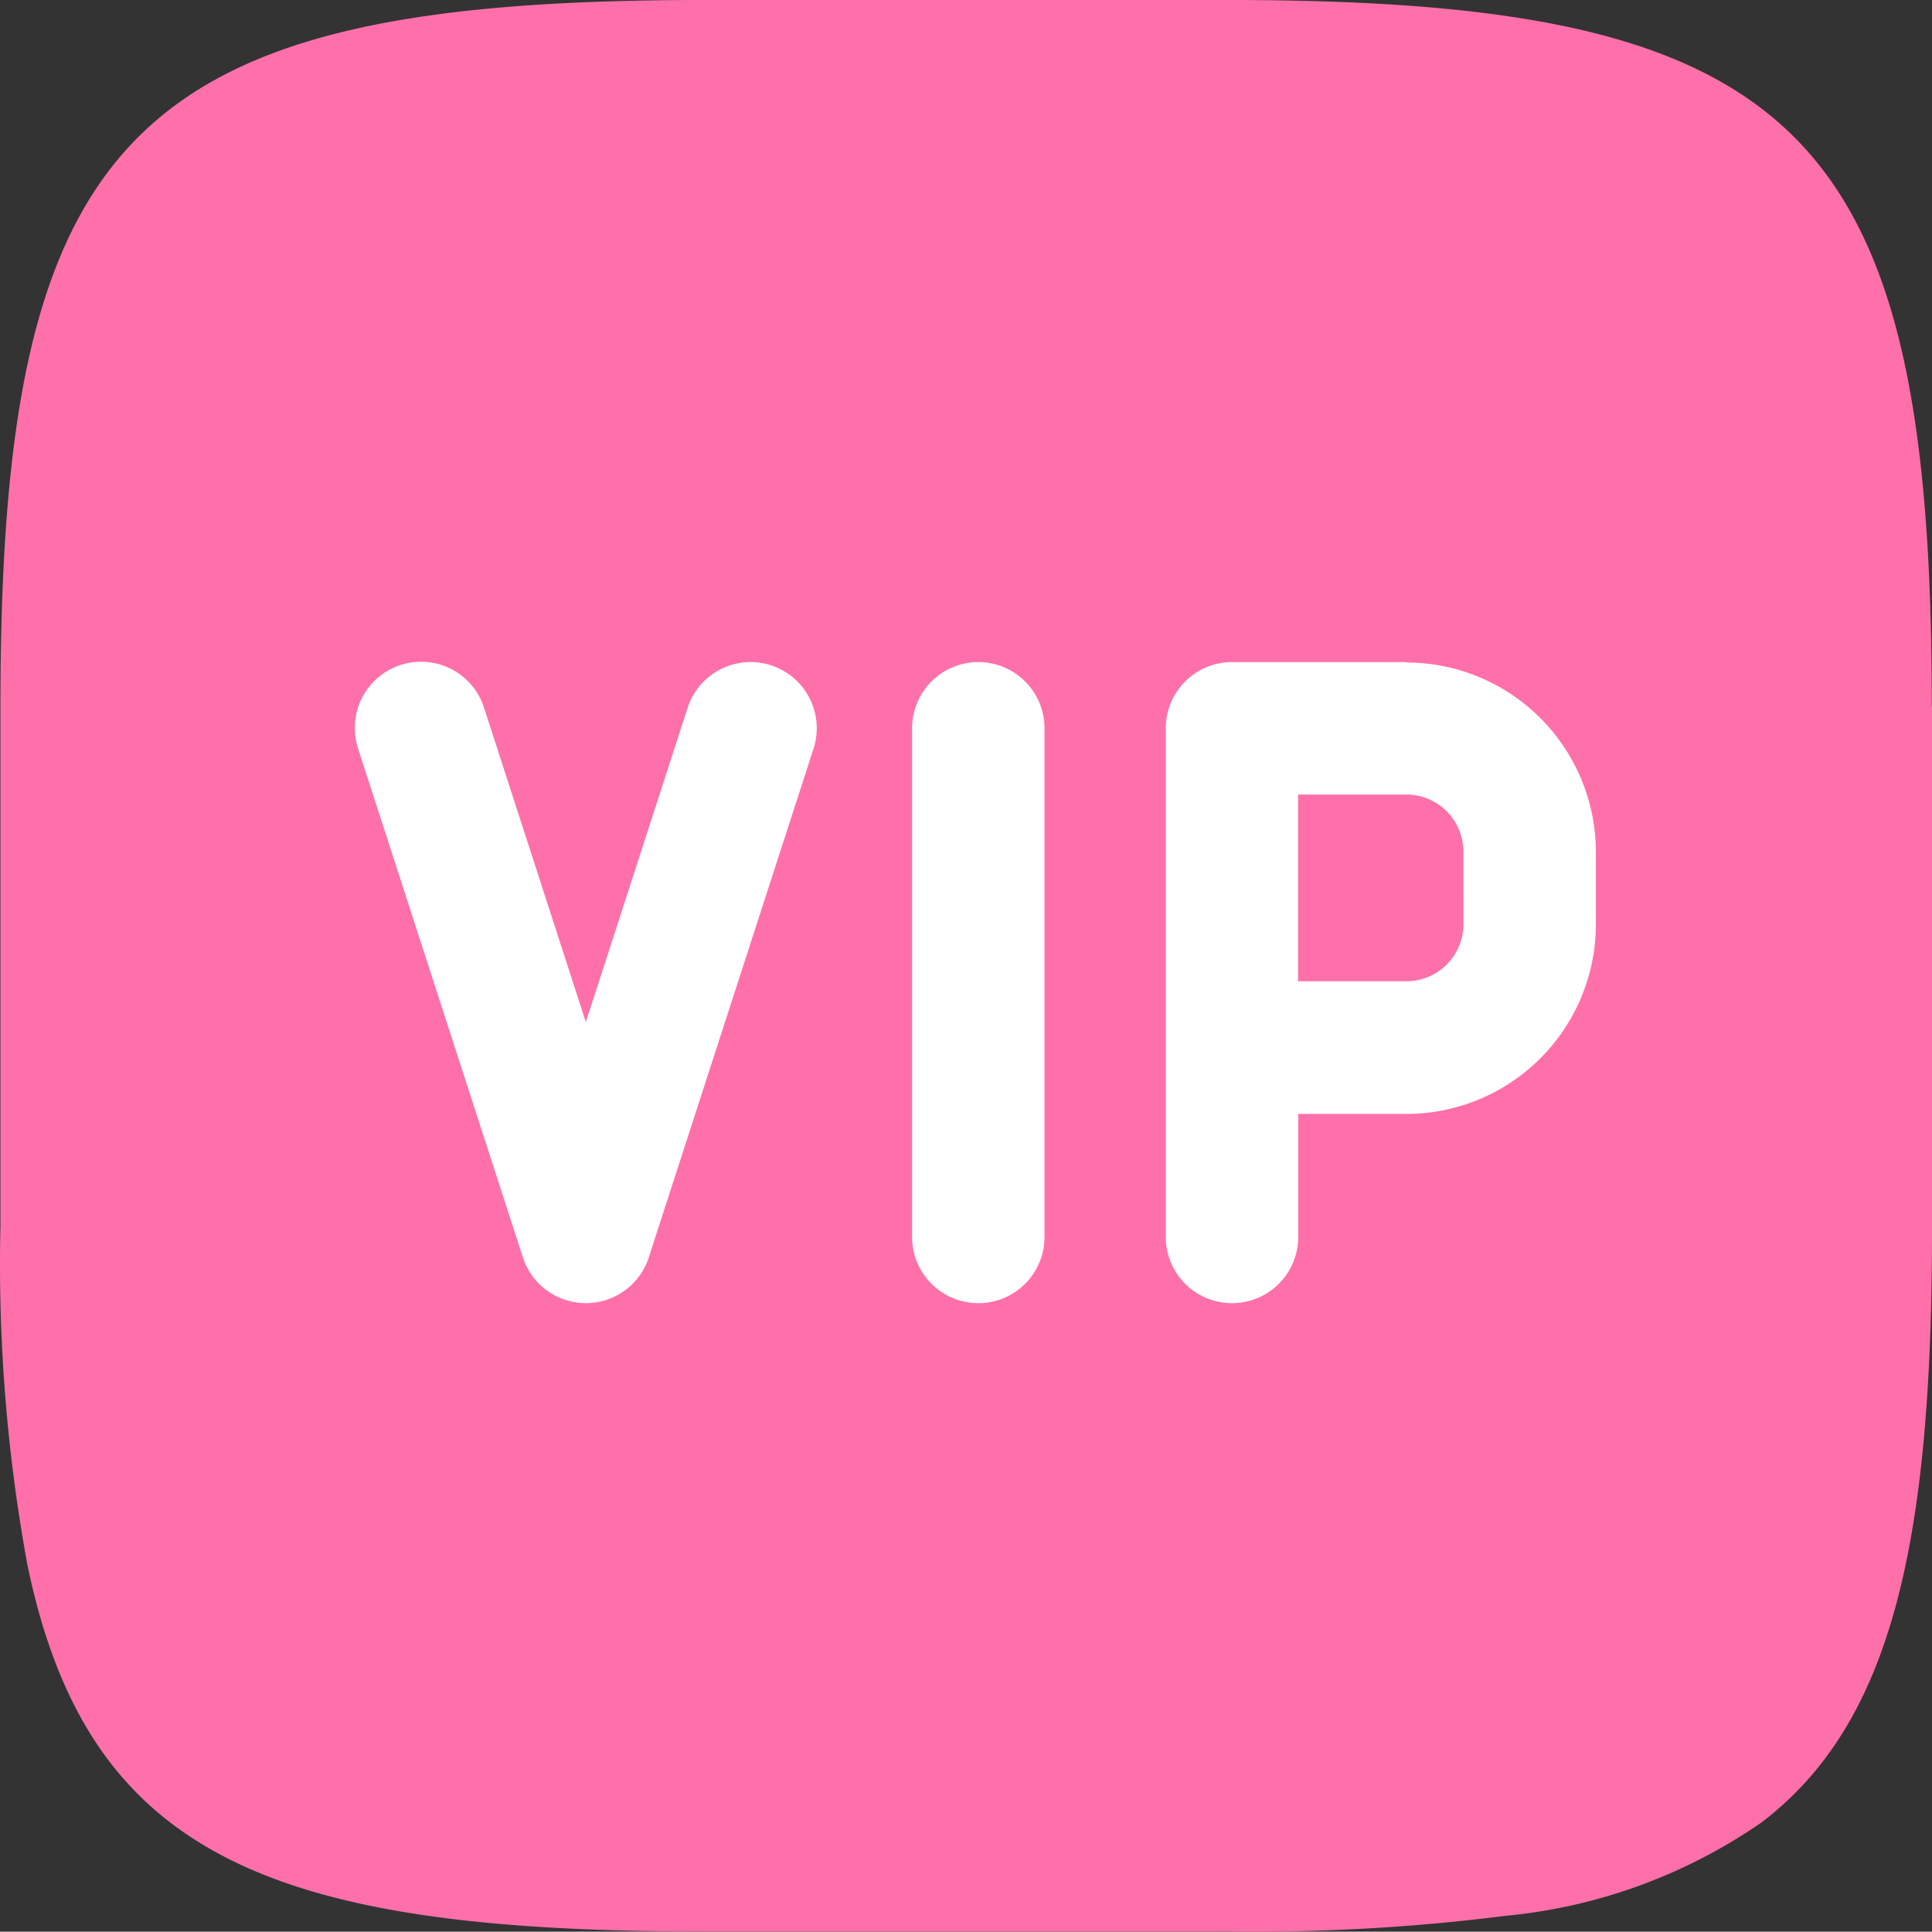 <svg xmlns="http://www.w3.org/2000/svg" width="42.668" height="42.661" viewBox="0 0 42.668 42.661"><rect x="0" y="0" width="42.668" height="42.661" fill="#333333" stroke="none"/><path d="M49.629,24.651V36.37c-.014,6.824-.907,10.769-3.772,12.943A11.909,11.909,0,0,1,40.2,51.372a44.136,44.136,0,0,1-6.1.345H22.5c-9.6,0-13.592-1.684-14.929-8.073a36.715,36.715,0,0,1-.6-7.515V24.651C6.97,11.966,9.879,9.06,22.5,9.06h11.59c12.64,0,15.534,2.908,15.534,15.591" transform="translate(-6.961 -9.06)" fill="#ff70aa"/><g transform="translate(7.837 14.622)"><path d="M119.69,196.189a1.462,1.462,0,0,0-1.841.941l-2.247,6.938-2.247-6.938a1.462,1.462,0,1,0-2.782.9l3.638,11.234a1.462,1.462,0,0,0,2.782,0l3.638-11.234A1.462,1.462,0,0,0,119.69,196.189Zm0,0" transform="translate(-110.501 -196.118)" fill="#fff"/><path d="M242.009,196.121a1.462,1.462,0,0,0-1.462,1.462v11.234a1.462,1.462,0,0,0,2.925,0V197.583a1.462,1.462,0,0,0-1.462-1.462Zm0,0" transform="translate(-228.241 -196.121)" fill="#fff"/><path d="M305.06,196.121h-3.851a1.462,1.462,0,0,0-1.462,1.462v11.234a1.462,1.462,0,1,0,2.925,0V206.1h2.389a4.19,4.19,0,0,0,4.185-4.185v-1.6a4.19,4.19,0,0,0-4.185-4.185Zm1.261,5.788a1.262,1.262,0,0,1-1.261,1.261h-2.391v-4.124h2.389a1.262,1.262,0,0,1,1.261,1.261Zm0,0" transform="translate(-281.838 -196.121)" fill="#fff"/></g></svg>